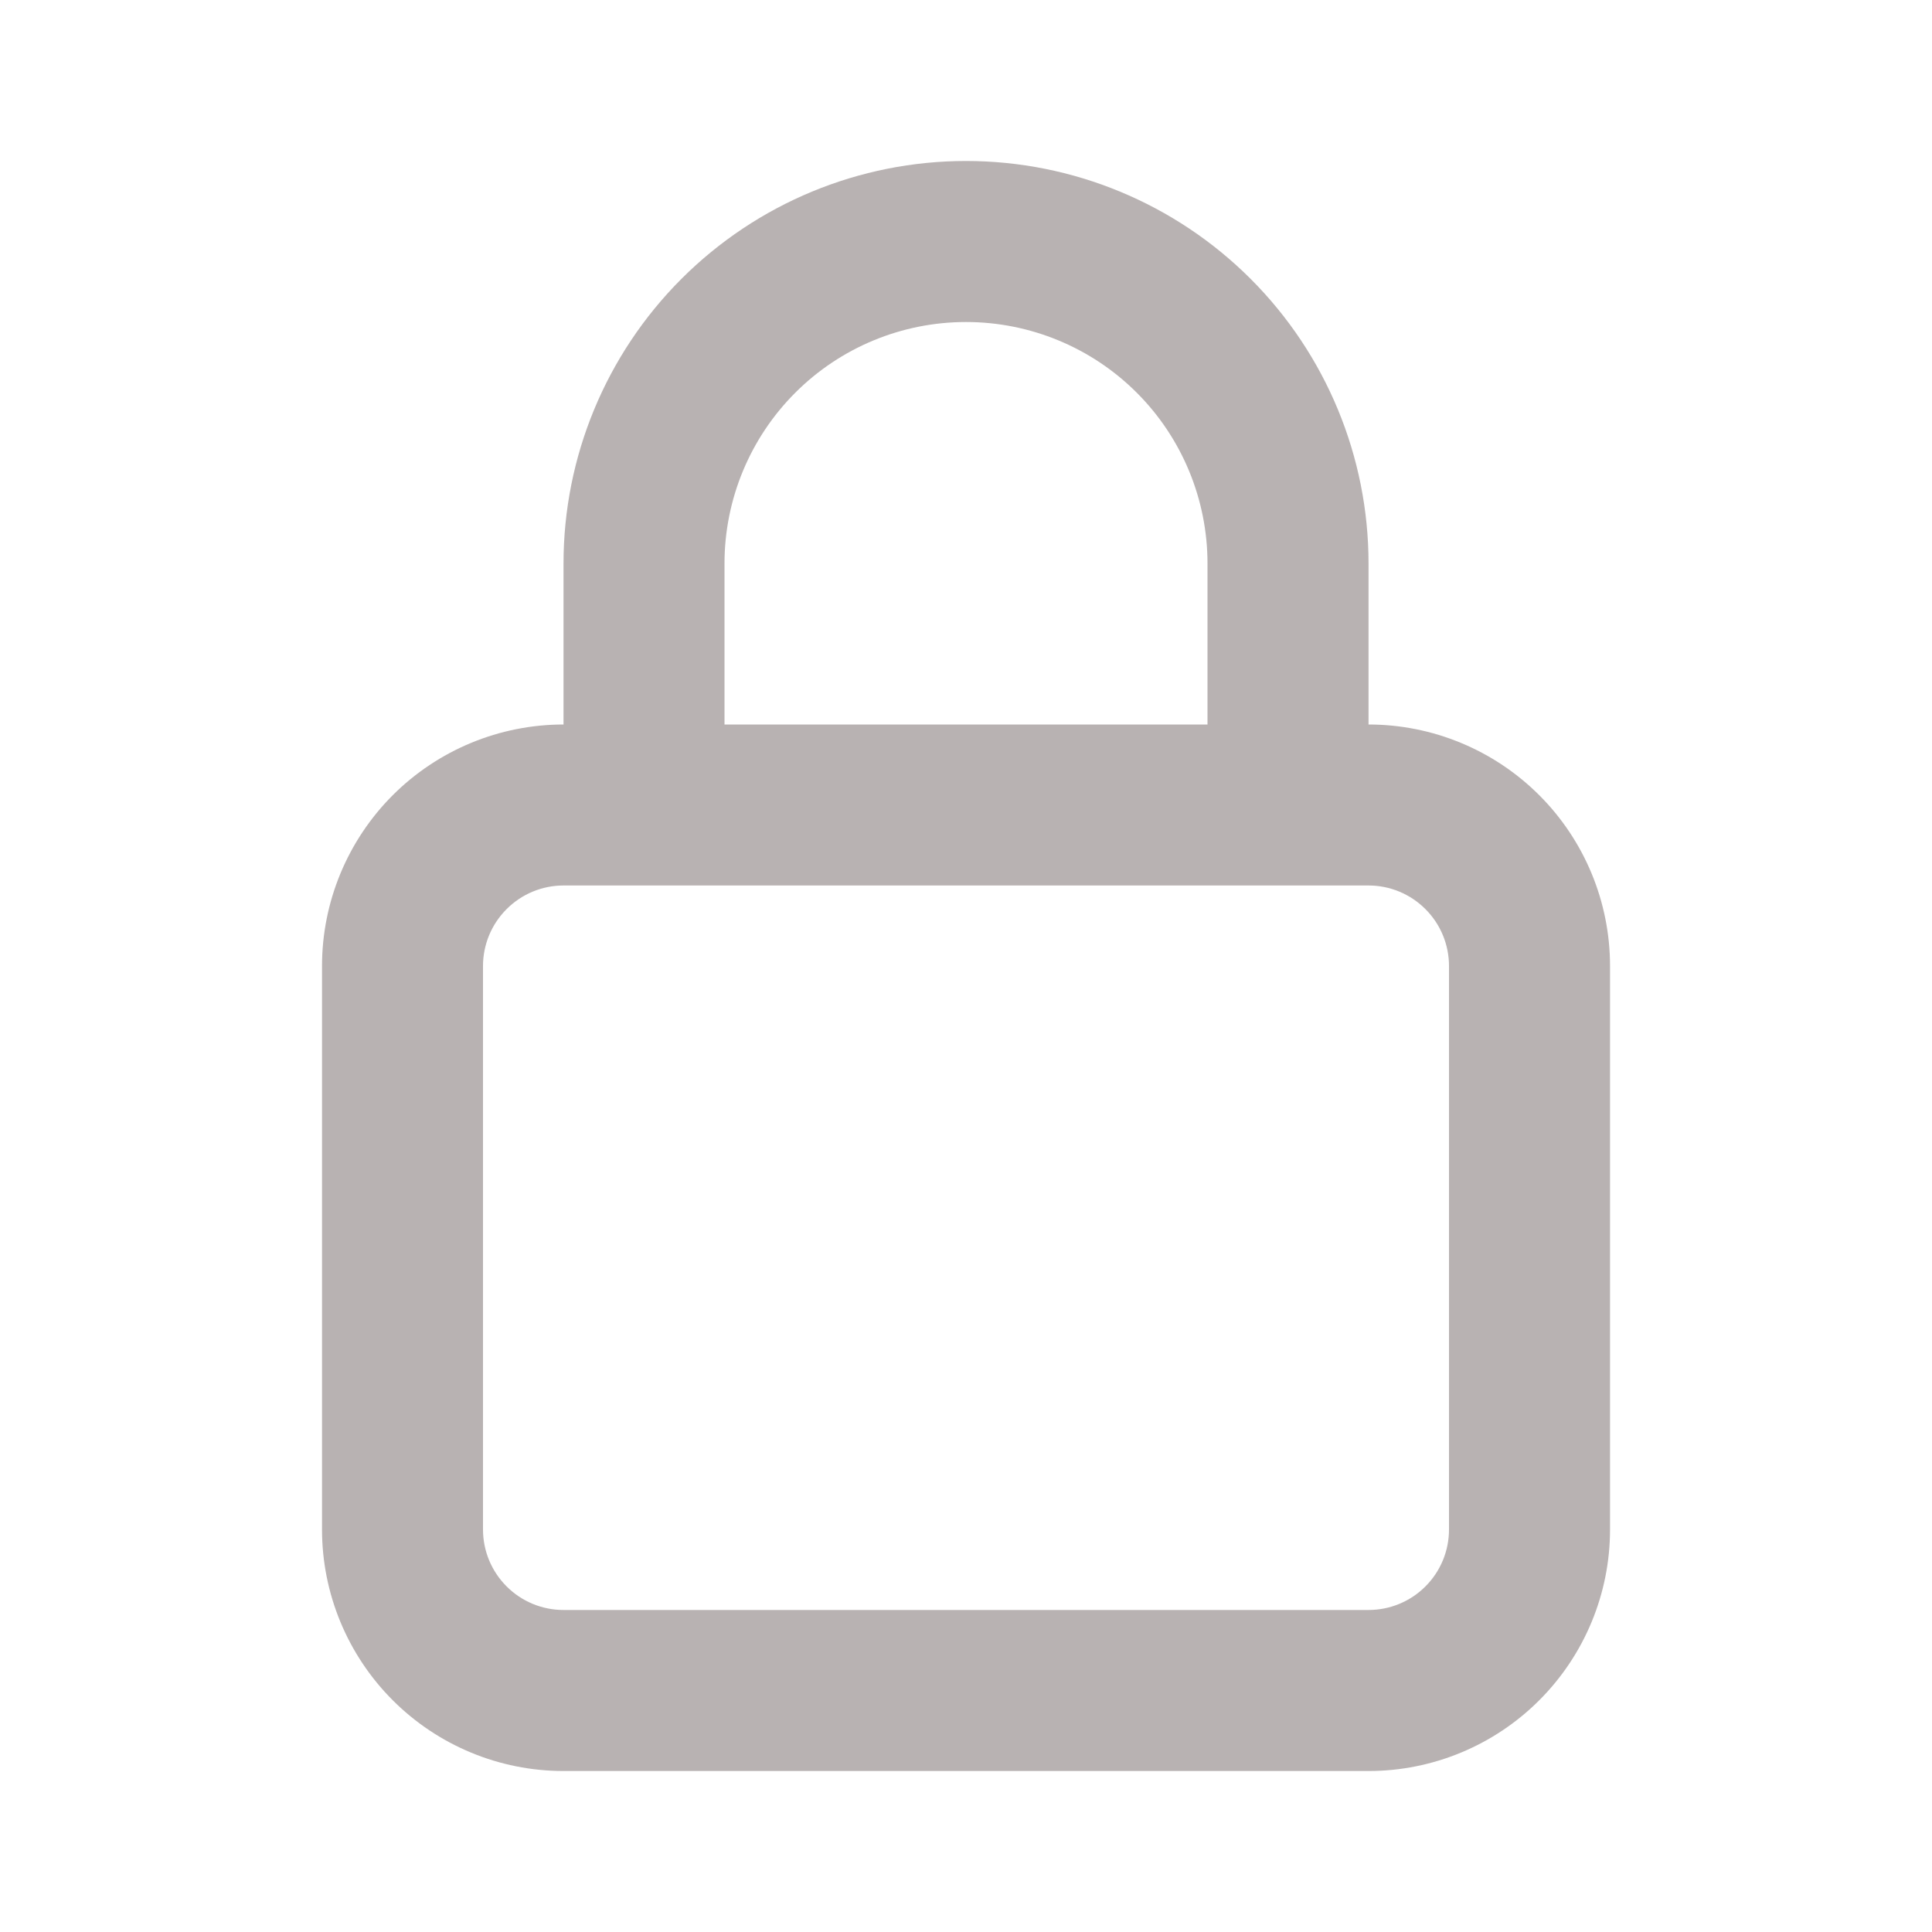 <?xml version="1.0" encoding="UTF-8"?> <svg xmlns="http://www.w3.org/2000/svg" width="40" height="40" viewBox="0 0 40 40" fill="none"><path d="M28.334 15V11.667C28.334 9.457 27.456 7.337 25.893 5.774C24.33 4.211 22.21 3.333 20 3.333C17.79 3.333 15.671 4.211 14.108 5.774C12.545 7.337 11.667 9.457 11.667 11.667V15C10.341 15 9.069 15.527 8.131 16.464C7.194 17.402 6.667 18.674 6.667 20V31.667C6.667 32.993 7.194 34.264 8.131 35.202C9.069 36.14 10.341 36.667 11.667 36.667H28.334C29.66 36.667 30.931 36.14 31.869 35.202C32.807 34.264 33.334 32.993 33.334 31.667V20C33.334 18.674 32.807 17.402 31.869 16.464C30.931 15.527 29.66 15 28.334 15ZM15 11.667C15 10.341 15.527 9.069 16.465 8.131C17.402 7.193 18.674 6.667 20 6.667C21.326 6.667 22.598 7.193 23.536 8.131C24.474 9.069 25 10.341 25 11.667V15H15V11.667ZM30 31.667C30 32.109 29.825 32.533 29.512 32.845C29.2 33.158 28.776 33.333 28.334 33.333H11.667C11.225 33.333 10.801 33.158 10.489 32.845C10.176 32.533 10 32.109 10 31.667V20C10 19.558 10.176 19.134 10.489 18.822C10.801 18.509 11.225 18.333 11.667 18.333H28.334C28.776 18.333 29.2 18.509 29.512 18.822C29.825 19.134 30 19.558 30 20V31.667Z" fill="#B8B2B2"></path></svg> 